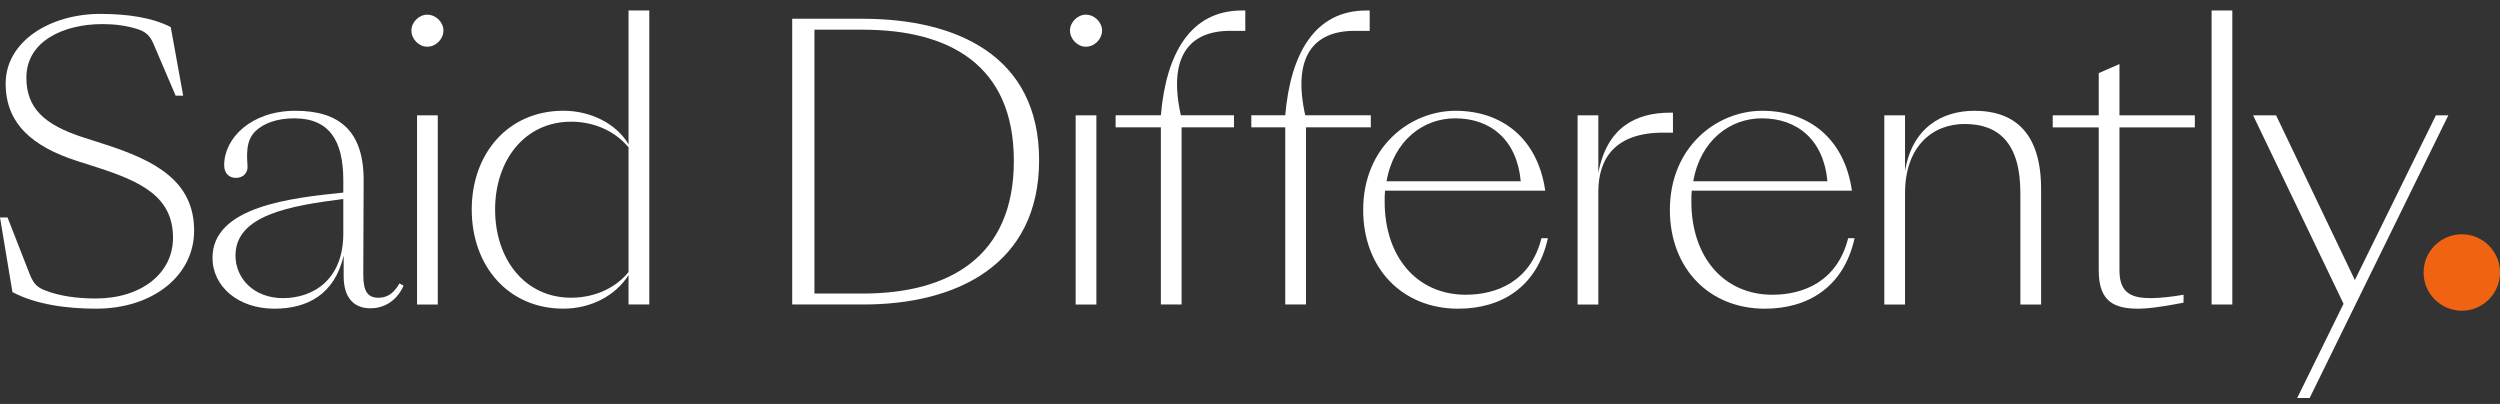 <svg width="229" height="37" viewBox="0 0 229 37" fill="none" xmlns="http://www.w3.org/2000/svg">
<rect x="0" y="0" width="229" height="37" fill="#333333" stroke="none"/>
<g clip-path="url(#clip0_400_7369)">
<path d="M210.423 36.458L214.669 27.826L206.383 10.562H208.489L215.705 25.651L223.129 10.562H224.268L211.562 36.458H210.423Z" fill="white"/>
<path d="M202.582 27.892V0.961H204.481V27.892H202.582Z" fill="white"/>
<path d="M195.869 28.276C193.694 28.276 192.244 27.654 192.244 24.788V11.668H188.031V10.563H192.244V6.696L194.143 5.867V10.563H201.048V11.668H194.143V24.788C194.143 26.929 195.351 27.309 197.043 27.309C197.837 27.309 199.08 27.171 200.012 26.998V27.723C198.769 27.965 197.008 28.276 195.869 28.276Z" fill="white"/>
<path d="M174.501 27.896H172.602V10.563H174.501V15.673C175.157 11.668 177.919 10.148 180.854 10.148C184.652 10.148 186.965 12.289 186.965 17.33V27.896H185.066V17.675C185.066 13.118 183.098 11.357 179.956 11.357C177.056 11.357 174.501 13.36 174.501 17.71V27.896Z" fill="white"/>
<path d="M161.662 28.276C156.517 28.276 152.961 24.547 152.961 19.229C152.961 13.463 157.242 10.148 161.42 10.148C165.667 10.148 168.947 12.669 169.638 17.468H154.964C154.929 17.779 154.929 18.124 154.929 18.47C154.929 23.545 157.898 26.998 162.352 26.998C165.184 26.998 168.291 25.79 169.293 21.819H169.88C168.878 26.342 165.564 28.276 161.662 28.276ZM161.386 10.839C158.485 10.839 155.758 12.842 155.102 16.605H167.394C167.048 12.807 164.631 10.839 161.386 10.839Z" fill="white"/>
<path d="M144.508 27.895V10.562H146.407V15.845C147.201 11.632 149.86 10.32 153.002 10.32H153.243V12.15H152.346C147.995 12.15 146.407 14.464 146.407 17.571V27.895H144.508Z" fill="white"/>
<path d="M133.568 28.276C128.424 28.276 124.867 24.547 124.867 19.229C124.867 13.463 129.149 10.148 133.326 10.148C137.573 10.148 140.854 12.669 141.544 17.468H126.87C126.835 17.779 126.835 18.124 126.835 18.47C126.835 23.545 129.805 26.998 134.259 26.998C137.09 26.998 140.198 25.79 141.199 21.819H141.786C140.784 26.342 137.47 28.276 133.568 28.276ZM133.292 10.839C130.392 10.839 127.664 12.842 127.008 16.605H139.3C138.954 12.807 136.538 10.839 133.292 10.839Z" fill="white"/>
<path d="M117.729 27.892V11.665H114.621V10.56H117.729C118.212 4.932 120.422 0.961 125.152 0.961H125.463V2.825H124.082C120.249 2.825 118.385 5.277 119.559 10.56H125.567V11.665H119.628V27.892H117.729ZM106.335 27.892V11.665H102.191V10.56H106.335C106.818 4.932 109.028 0.961 113.758 0.961H114.069V2.825H112.688C108.855 2.825 106.991 5.277 108.165 10.56H113.033V11.665H108.234V27.892H106.335Z" fill="white"/>
<path d="M98.012 2.794C98.012 2.034 98.702 1.344 99.462 1.344C100.256 1.344 100.947 2.034 100.947 2.794C100.947 3.588 100.256 4.279 99.462 4.279C98.702 4.279 98.012 3.588 98.012 2.794ZM98.53 27.895V10.563H100.429V27.895H98.53Z" fill="white"/>
<path d="M79.092 27.891H72.566V1.719H79.023C87.621 1.719 95.182 5.102 95.182 14.667C95.182 24.265 87.621 27.891 79.092 27.891ZM74.603 26.889H79.023C86.895 26.889 92.869 23.575 92.869 14.736C92.869 5.897 86.895 2.72 79.023 2.72H74.603V26.889Z" fill="white"/>
<path d="M51.601 28.272C46.56 28.272 43.211 24.371 43.211 19.192C43.211 14.047 46.56 10.145 51.601 10.145C54.156 10.145 56.47 11.354 57.575 13.218V0.961H59.474V27.892H57.575V25.199C56.366 27.098 54.122 28.272 51.601 28.272ZM45.352 19.192C45.352 23.715 48.045 27.271 52.326 27.271C54.018 27.271 56.124 26.684 57.575 24.923V13.495C56.09 11.733 54.018 11.147 52.326 11.147C48.045 11.147 45.352 14.703 45.352 19.192Z" fill="white"/>
<path d="M37.684 2.794C37.684 2.034 38.374 1.344 39.134 1.344C39.928 1.344 40.618 2.034 40.618 2.794C40.618 3.588 39.928 4.279 39.134 4.279C38.374 4.279 37.684 3.588 37.684 2.794ZM38.202 27.895V10.563H40.1V27.895H38.202Z" fill="white"/>
<path d="M25.127 28.276C21.813 28.276 19.465 26.238 19.465 23.614C19.465 18.918 26.681 18.124 31.446 17.641V16.502C31.446 12.842 30.134 10.839 26.957 10.839C25.369 10.839 24.161 11.288 23.401 12.013C22.503 12.876 22.607 14.188 22.676 15.224C22.71 15.845 22.262 16.294 21.606 16.294C21.019 16.294 20.535 15.915 20.535 15.12C20.535 12.669 22.987 10.148 27.061 10.148C31.101 10.148 33.345 12.013 33.31 16.605L33.276 25.168C33.276 26.687 33.69 27.274 34.657 27.274C35.348 27.274 36.004 26.998 36.591 25.962L36.97 26.169C36.245 27.758 34.968 28.241 33.932 28.241C32.447 28.241 31.48 27.309 31.48 25.306V23.407C30.652 26.963 28.166 28.276 25.127 28.276ZM25.922 27.309C28.615 27.309 31.446 25.686 31.446 21.404V18.228C26.543 18.849 21.571 19.713 21.571 23.407C21.571 25.513 23.263 27.309 25.922 27.309Z" fill="white"/>
<path d="M8.805 28.274C6.111 28.274 3.28 27.894 1.139 26.755L0 19.918H0.691L2.728 25.132C3.107 26.064 3.453 26.34 4.178 26.617C5.49 27.135 7.147 27.342 8.77 27.342C12.913 27.342 15.848 25.063 15.848 21.783C15.848 18.019 12.948 16.638 8.874 15.326L7.044 14.739C2.969 13.427 0.518 11.321 0.518 7.661C0.518 3.759 4.627 1.273 9.184 1.273C11.567 1.273 13.915 1.584 15.641 2.482L16.78 8.766H16.09L14.053 4.001C13.707 3.172 13.224 2.862 12.568 2.655C11.567 2.344 10.496 2.206 9.392 2.206C5.835 2.206 2.417 3.759 2.417 7.109C2.417 9.871 4.005 11.425 7.665 12.598L9.495 13.185C14.26 14.705 17.782 16.604 17.782 21.127C17.782 25.236 14.018 28.274 8.805 28.274Z" fill="white"/>
</g>
<circle cx="225.5" cy="24.961" r="3.5" fill="#F06312"/>
<defs>
<clipPath id="clip0_400_7369">
<rect width="225" height="36" fill="white" transform="translate(0 0.461)"/>
</clipPath>
</defs>
</svg>
